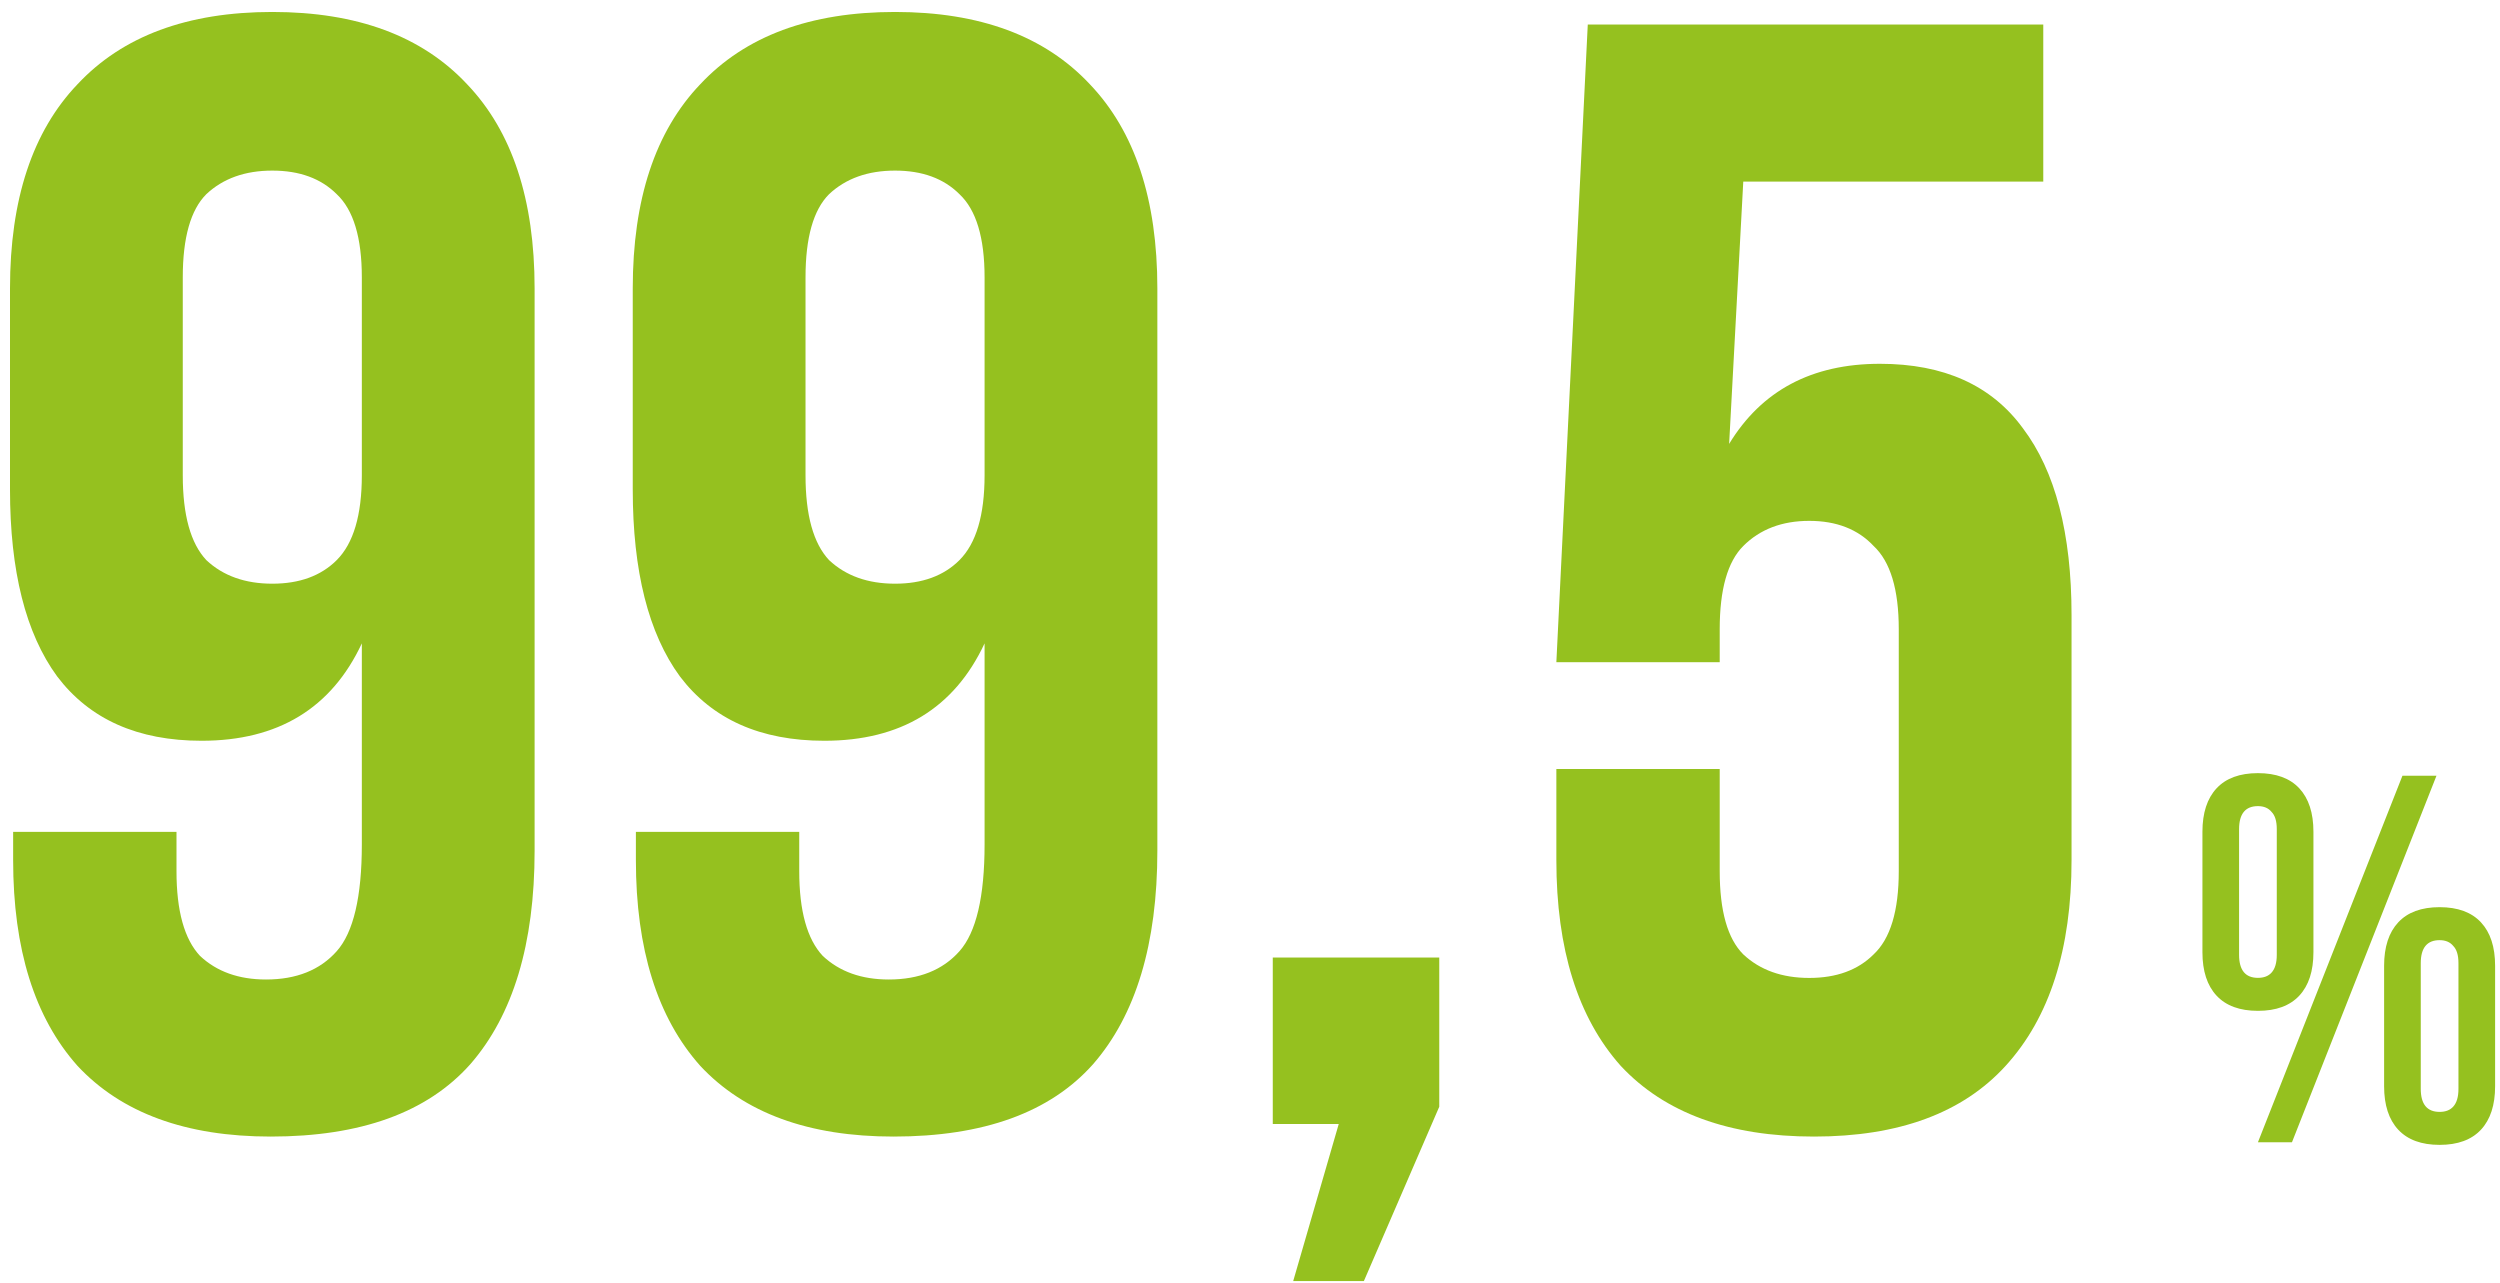 <svg width="191" height="98" viewBox="0 0 191 98" fill="none" xmlns="http://www.w3.org/2000/svg">
<path d="M40.844 64.994C40.844 72.114 39.204 77.554 35.924 81.314C32.644 84.994 27.564 86.834 20.684 86.834C14.204 86.834 9.284 85.034 5.924 81.434C2.644 77.754 1.004 72.514 1.004 65.714V63.554H13.484V66.554C13.484 69.594 14.084 71.754 15.284 73.034C16.564 74.234 18.244 74.834 20.324 74.834C22.644 74.834 24.444 74.114 25.724 72.674C27.004 71.234 27.644 68.514 27.644 64.514V49.154C25.324 54.114 21.244 56.594 15.404 56.594C10.524 56.594 6.844 54.954 4.364 51.674C1.964 48.394 0.764 43.634 0.764 37.394V22.034C0.764 15.234 2.484 10.034 5.924 6.434C9.364 2.754 14.324 0.914 20.804 0.914C27.284 0.914 32.244 2.754 35.684 6.434C39.124 10.034 40.844 15.234 40.844 22.034V64.994ZM20.804 44.594C22.884 44.594 24.524 43.994 25.724 42.794C27.004 41.514 27.644 39.354 27.644 36.314V21.194C27.644 18.154 27.004 16.034 25.724 14.834C24.524 13.634 22.884 13.034 20.804 13.034C18.724 13.034 17.044 13.634 15.764 14.834C14.564 16.034 13.964 18.154 13.964 21.194V36.314C13.964 39.354 14.564 41.514 15.764 42.794C17.044 43.994 18.724 44.594 20.804 44.594Z" fill="#95C11F"/>
<path d="M88.422 64.994C88.422 72.114 86.782 77.554 83.502 81.314C80.222 84.994 75.142 86.834 68.262 86.834C61.782 86.834 56.862 85.034 53.502 81.434C50.222 77.754 48.582 72.514 48.582 65.714V63.554H61.062V66.554C61.062 69.594 61.662 71.754 62.862 73.034C64.142 74.234 65.822 74.834 67.902 74.834C70.222 74.834 72.022 74.114 73.302 72.674C74.582 71.234 75.222 68.514 75.222 64.514V49.154C72.902 54.114 68.822 56.594 62.982 56.594C58.102 56.594 54.422 54.954 51.942 51.674C49.542 48.394 48.342 43.634 48.342 37.394V22.034C48.342 15.234 50.062 10.034 53.502 6.434C56.942 2.754 61.902 0.914 68.382 0.914C74.862 0.914 79.822 2.754 83.262 6.434C86.702 10.034 88.422 15.234 88.422 22.034V64.994ZM68.382 44.594C70.462 44.594 72.102 43.994 73.302 42.794C74.582 41.514 75.222 39.354 75.222 36.314V21.194C75.222 18.154 74.582 16.034 73.302 14.834C72.102 13.634 70.462 13.034 68.382 13.034C66.302 13.034 64.622 13.634 63.342 14.834C62.142 16.034 61.542 18.154 61.542 21.194V36.314C61.542 39.354 62.142 41.514 63.342 42.794C64.622 43.994 66.302 44.594 68.382 44.594Z" fill="#95C11F"/>
<path d="M97.24 85.874V73.154H109.96V84.554L104.2 97.874H98.8L102.28 85.874H97.24Z" fill="#95C11F"/>
<path d="M131.386 58.754V66.554C131.386 69.594 131.986 71.714 133.186 72.914C134.466 74.114 136.146 74.714 138.226 74.714C140.306 74.714 141.946 74.114 143.146 72.914C144.426 71.714 145.066 69.594 145.066 66.554V48.074C145.066 45.034 144.426 42.914 143.146 41.714C141.946 40.434 140.306 39.794 138.226 39.794C136.146 39.794 134.466 40.434 133.186 41.714C131.986 42.914 131.386 45.034 131.386 48.074V50.594H118.906L121.306 1.874H156.106V13.874H133.186L132.106 33.914C134.586 29.834 138.426 27.794 143.626 27.794C148.506 27.794 152.146 29.434 154.546 32.714C157.026 35.994 158.266 40.754 158.266 46.994V65.714C158.266 72.514 156.586 77.754 153.226 81.434C149.946 85.034 145.066 86.834 138.586 86.834C132.106 86.834 127.186 85.034 123.826 81.434C120.546 77.754 118.906 72.514 118.906 65.714V58.754H131.386Z" fill="#95C11F"/>
<path d="M171.066 72.948C171.066 74.122 171.546 74.708 172.506 74.708C172.959 74.708 173.306 74.575 173.546 74.308C173.813 74.015 173.946 73.562 173.946 72.948V63.348C173.946 62.735 173.813 62.295 173.546 62.028C173.306 61.735 172.959 61.588 172.506 61.588C171.546 61.588 171.066 62.175 171.066 63.348V72.948ZM168.266 63.548C168.266 62.108 168.626 61.002 169.346 60.228C170.066 59.455 171.119 59.068 172.506 59.068C173.893 59.068 174.946 59.455 175.666 60.228C176.386 61.002 176.746 62.108 176.746 63.548V72.748C176.746 74.188 176.386 75.295 175.666 76.068C174.946 76.842 173.893 77.228 172.506 77.228C171.119 77.228 170.066 76.842 169.346 76.068C168.626 75.295 168.266 74.188 168.266 72.748V63.548ZM183.546 59.268H186.146L175.106 87.268H172.506L183.546 59.268ZM184.946 83.188C184.946 84.362 185.426 84.948 186.386 84.948C186.839 84.948 187.186 84.815 187.426 84.548C187.693 84.255 187.826 83.802 187.826 83.188V73.588C187.826 72.975 187.693 72.535 187.426 72.268C187.186 71.975 186.839 71.828 186.386 71.828C185.426 71.828 184.946 72.415 184.946 73.588V83.188ZM182.146 73.788C182.146 72.348 182.506 71.242 183.226 70.468C183.946 69.695 184.999 69.308 186.386 69.308C187.773 69.308 188.826 69.695 189.546 70.468C190.266 71.242 190.626 72.348 190.626 73.788V82.988C190.626 84.428 190.266 85.535 189.546 86.308C188.826 87.082 187.773 87.468 186.386 87.468C184.999 87.468 183.946 87.082 183.226 86.308C182.506 85.535 182.146 84.428 182.146 82.988V73.788Z" fill="#95C11F"/>
</svg>
